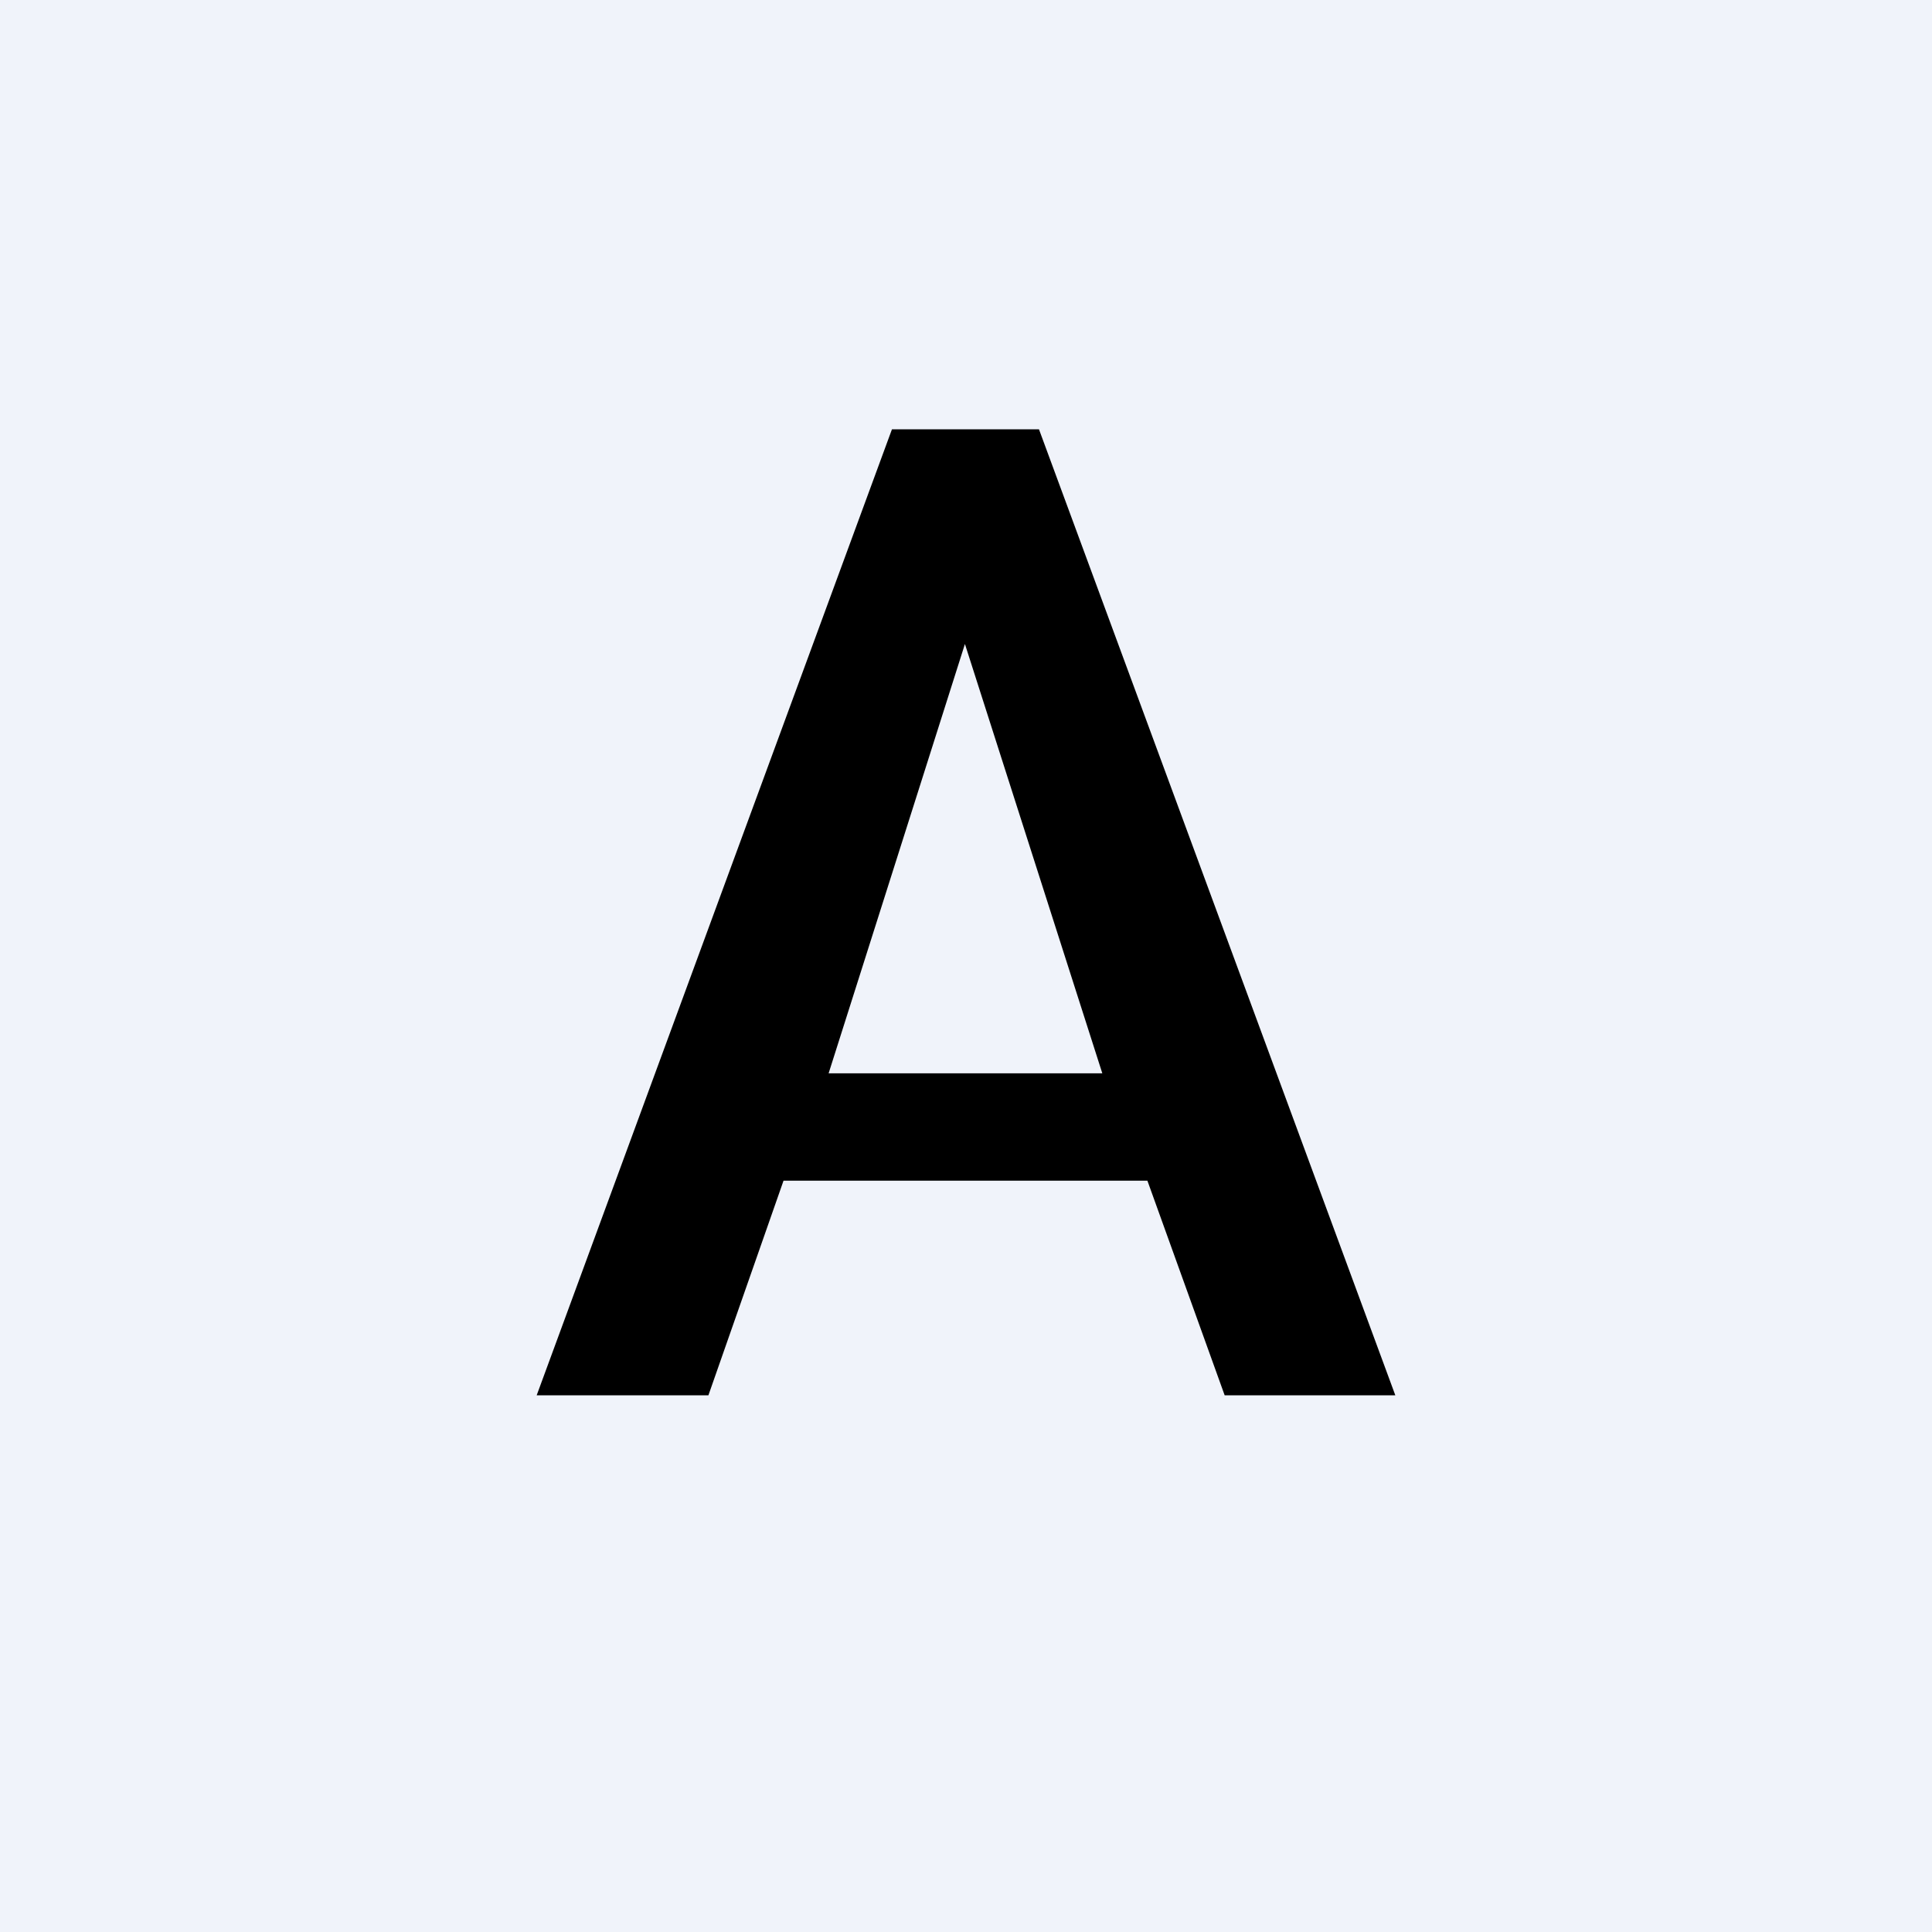 <!-- by TradingView --><svg width="18" height="18" viewBox="0 0 18 18" xmlns="http://www.w3.org/2000/svg"><path fill="#F0F3FA" d="M0 0h18v18H0z"/><path d="M8.31 4h1.37L13 13h-1.59l-.72-2H7.3l-.7 2H5l3.31-9Zm1.96 6L8.99 6l-1.27 4h2.55Z"/></svg>